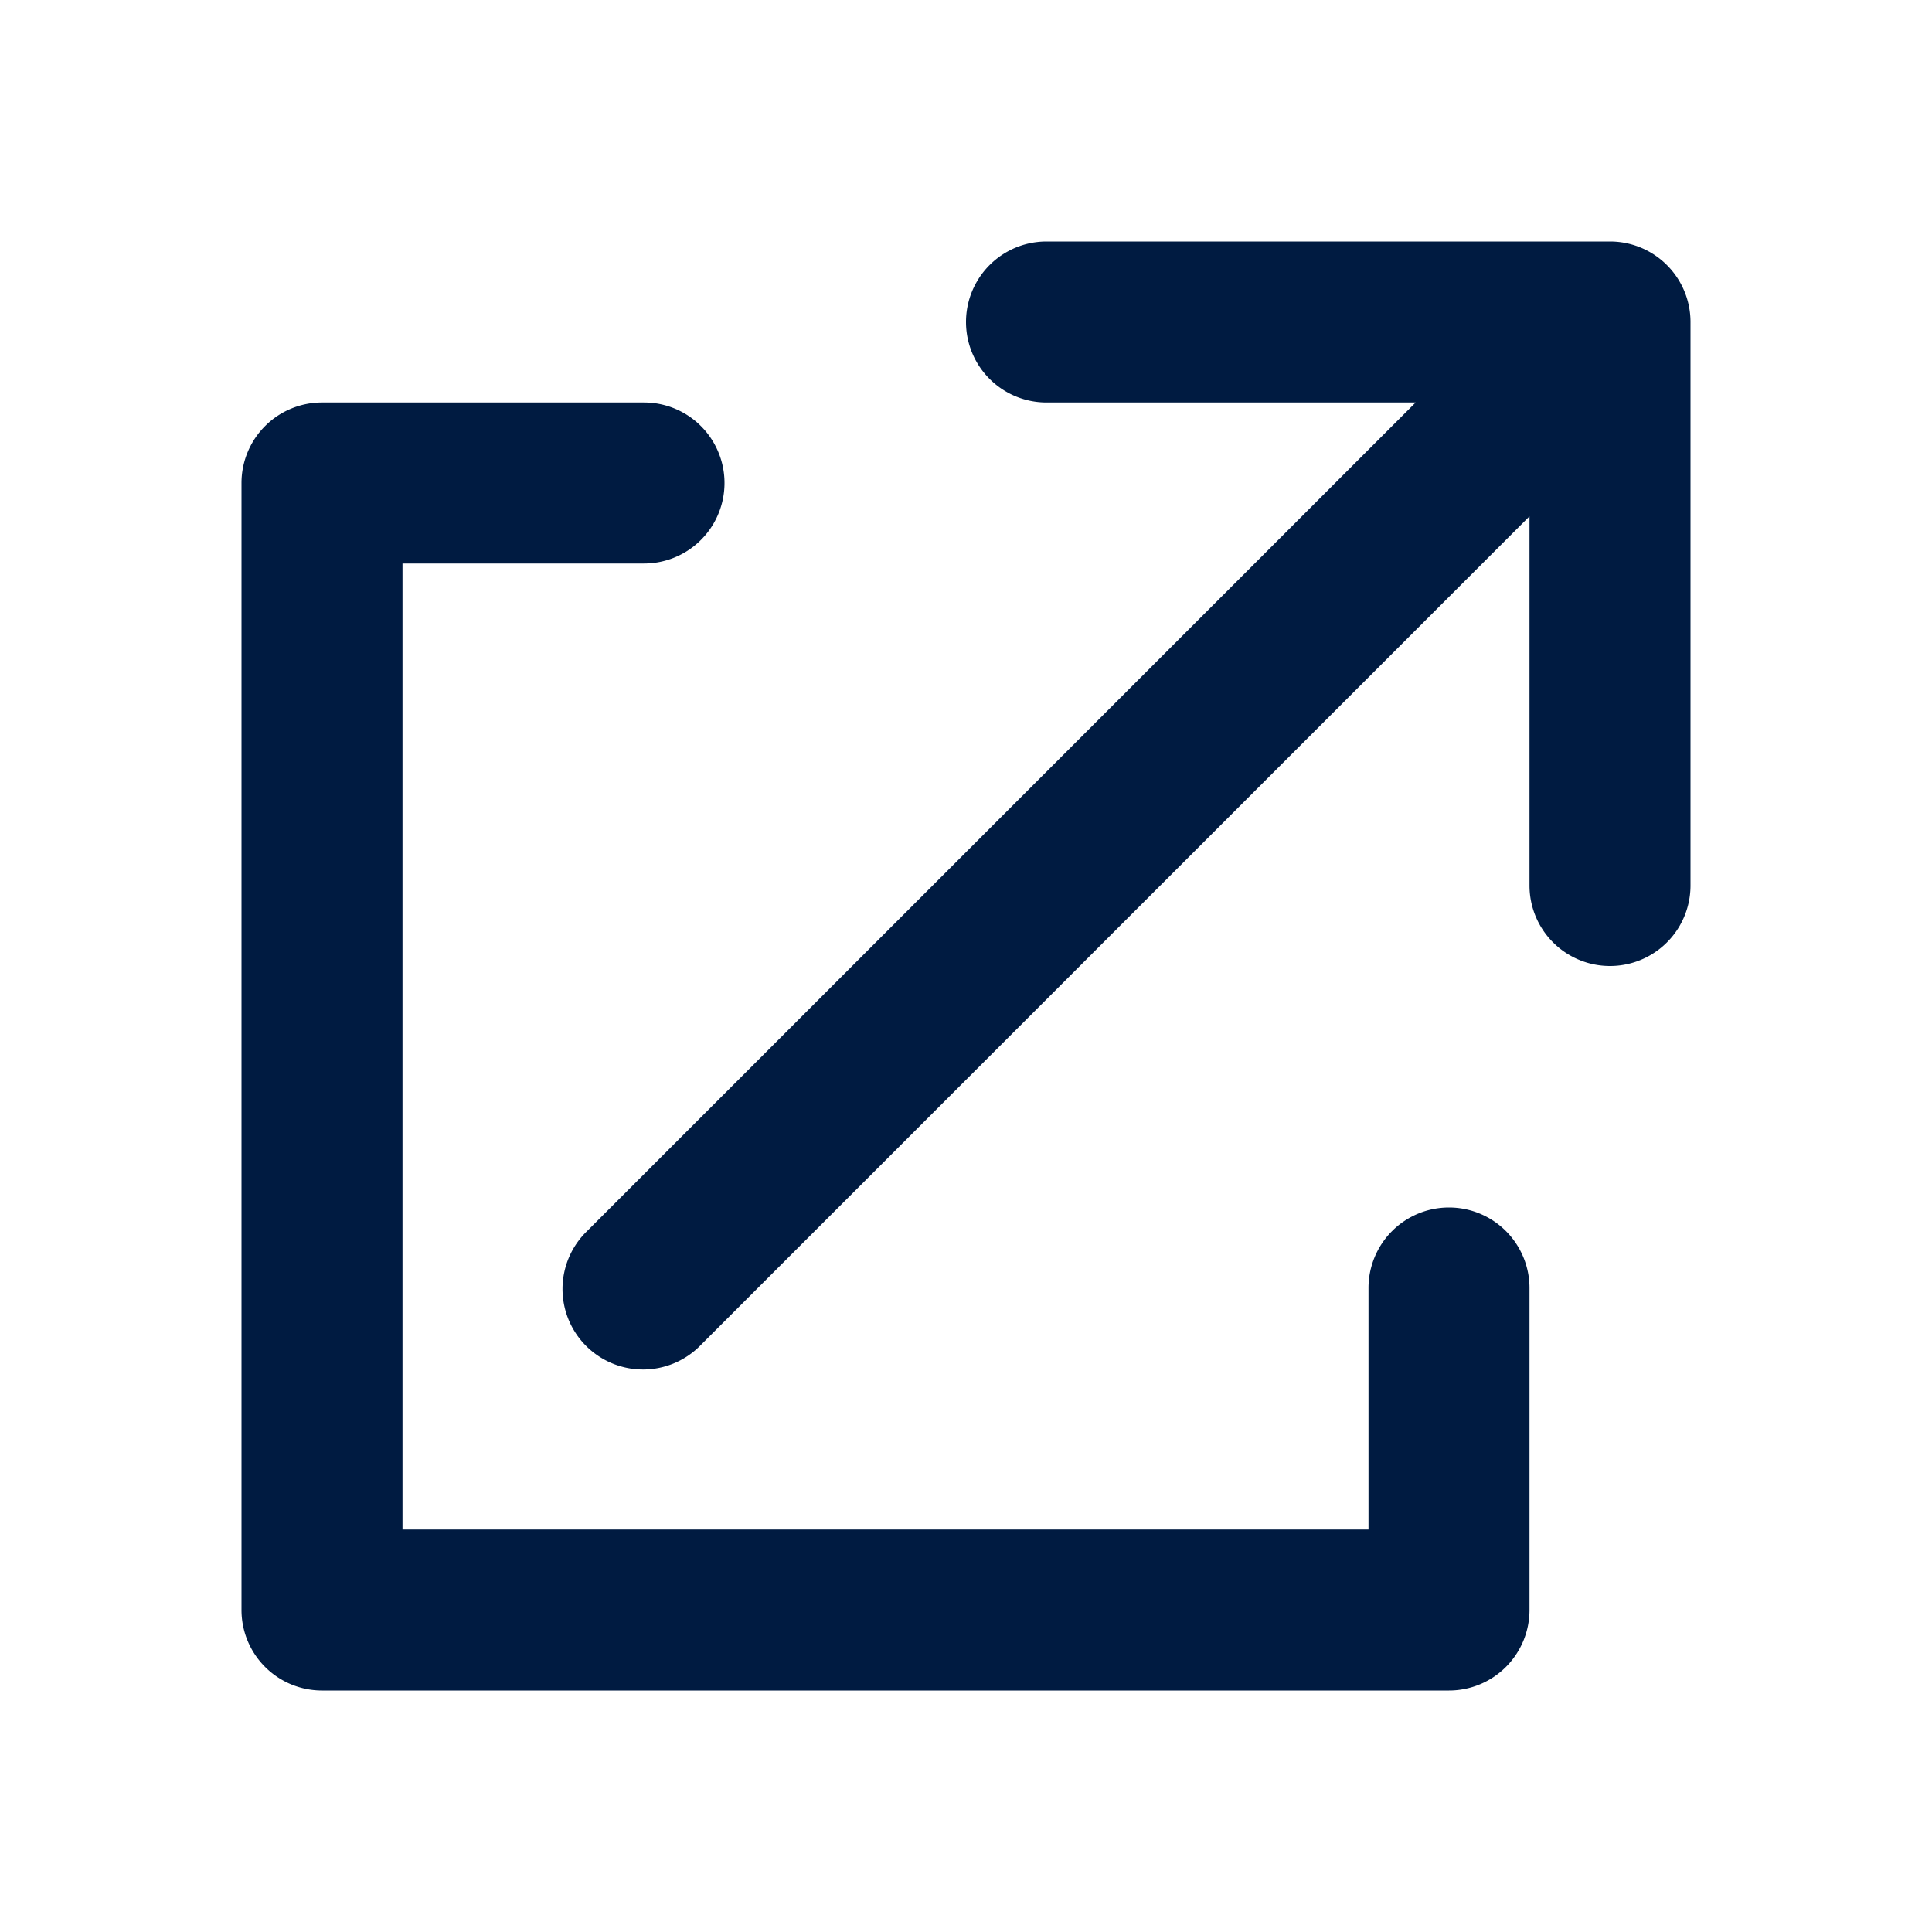 <svg id="ICON" xmlns="http://www.w3.org/2000/svg" viewBox="0 0 24 24">
  <defs>
    <style>
      .cls-1 {
        fill: #001b41;
      }
    </style>
  </defs>
  <path id="ic-s24-regular-link-external" class="cls-1" d="M19,16v4a1,1,0,0,1-1,1H4a1,1,0,0,1-1-1V6A1,1,0,0,1,4,5H8A1,1,0,0,1,8,7H5V19H17V16a1,1,0,0,1,2,0ZM20,3H13a1,1,0,0,0,0,2h4.586L7.293,15.293a1,1,0,1,0,1.414,1.414L19,6.414V11a1,1,0,0,0,2,0V4A1,1,0,0,0,20,3Z"/>
</svg>